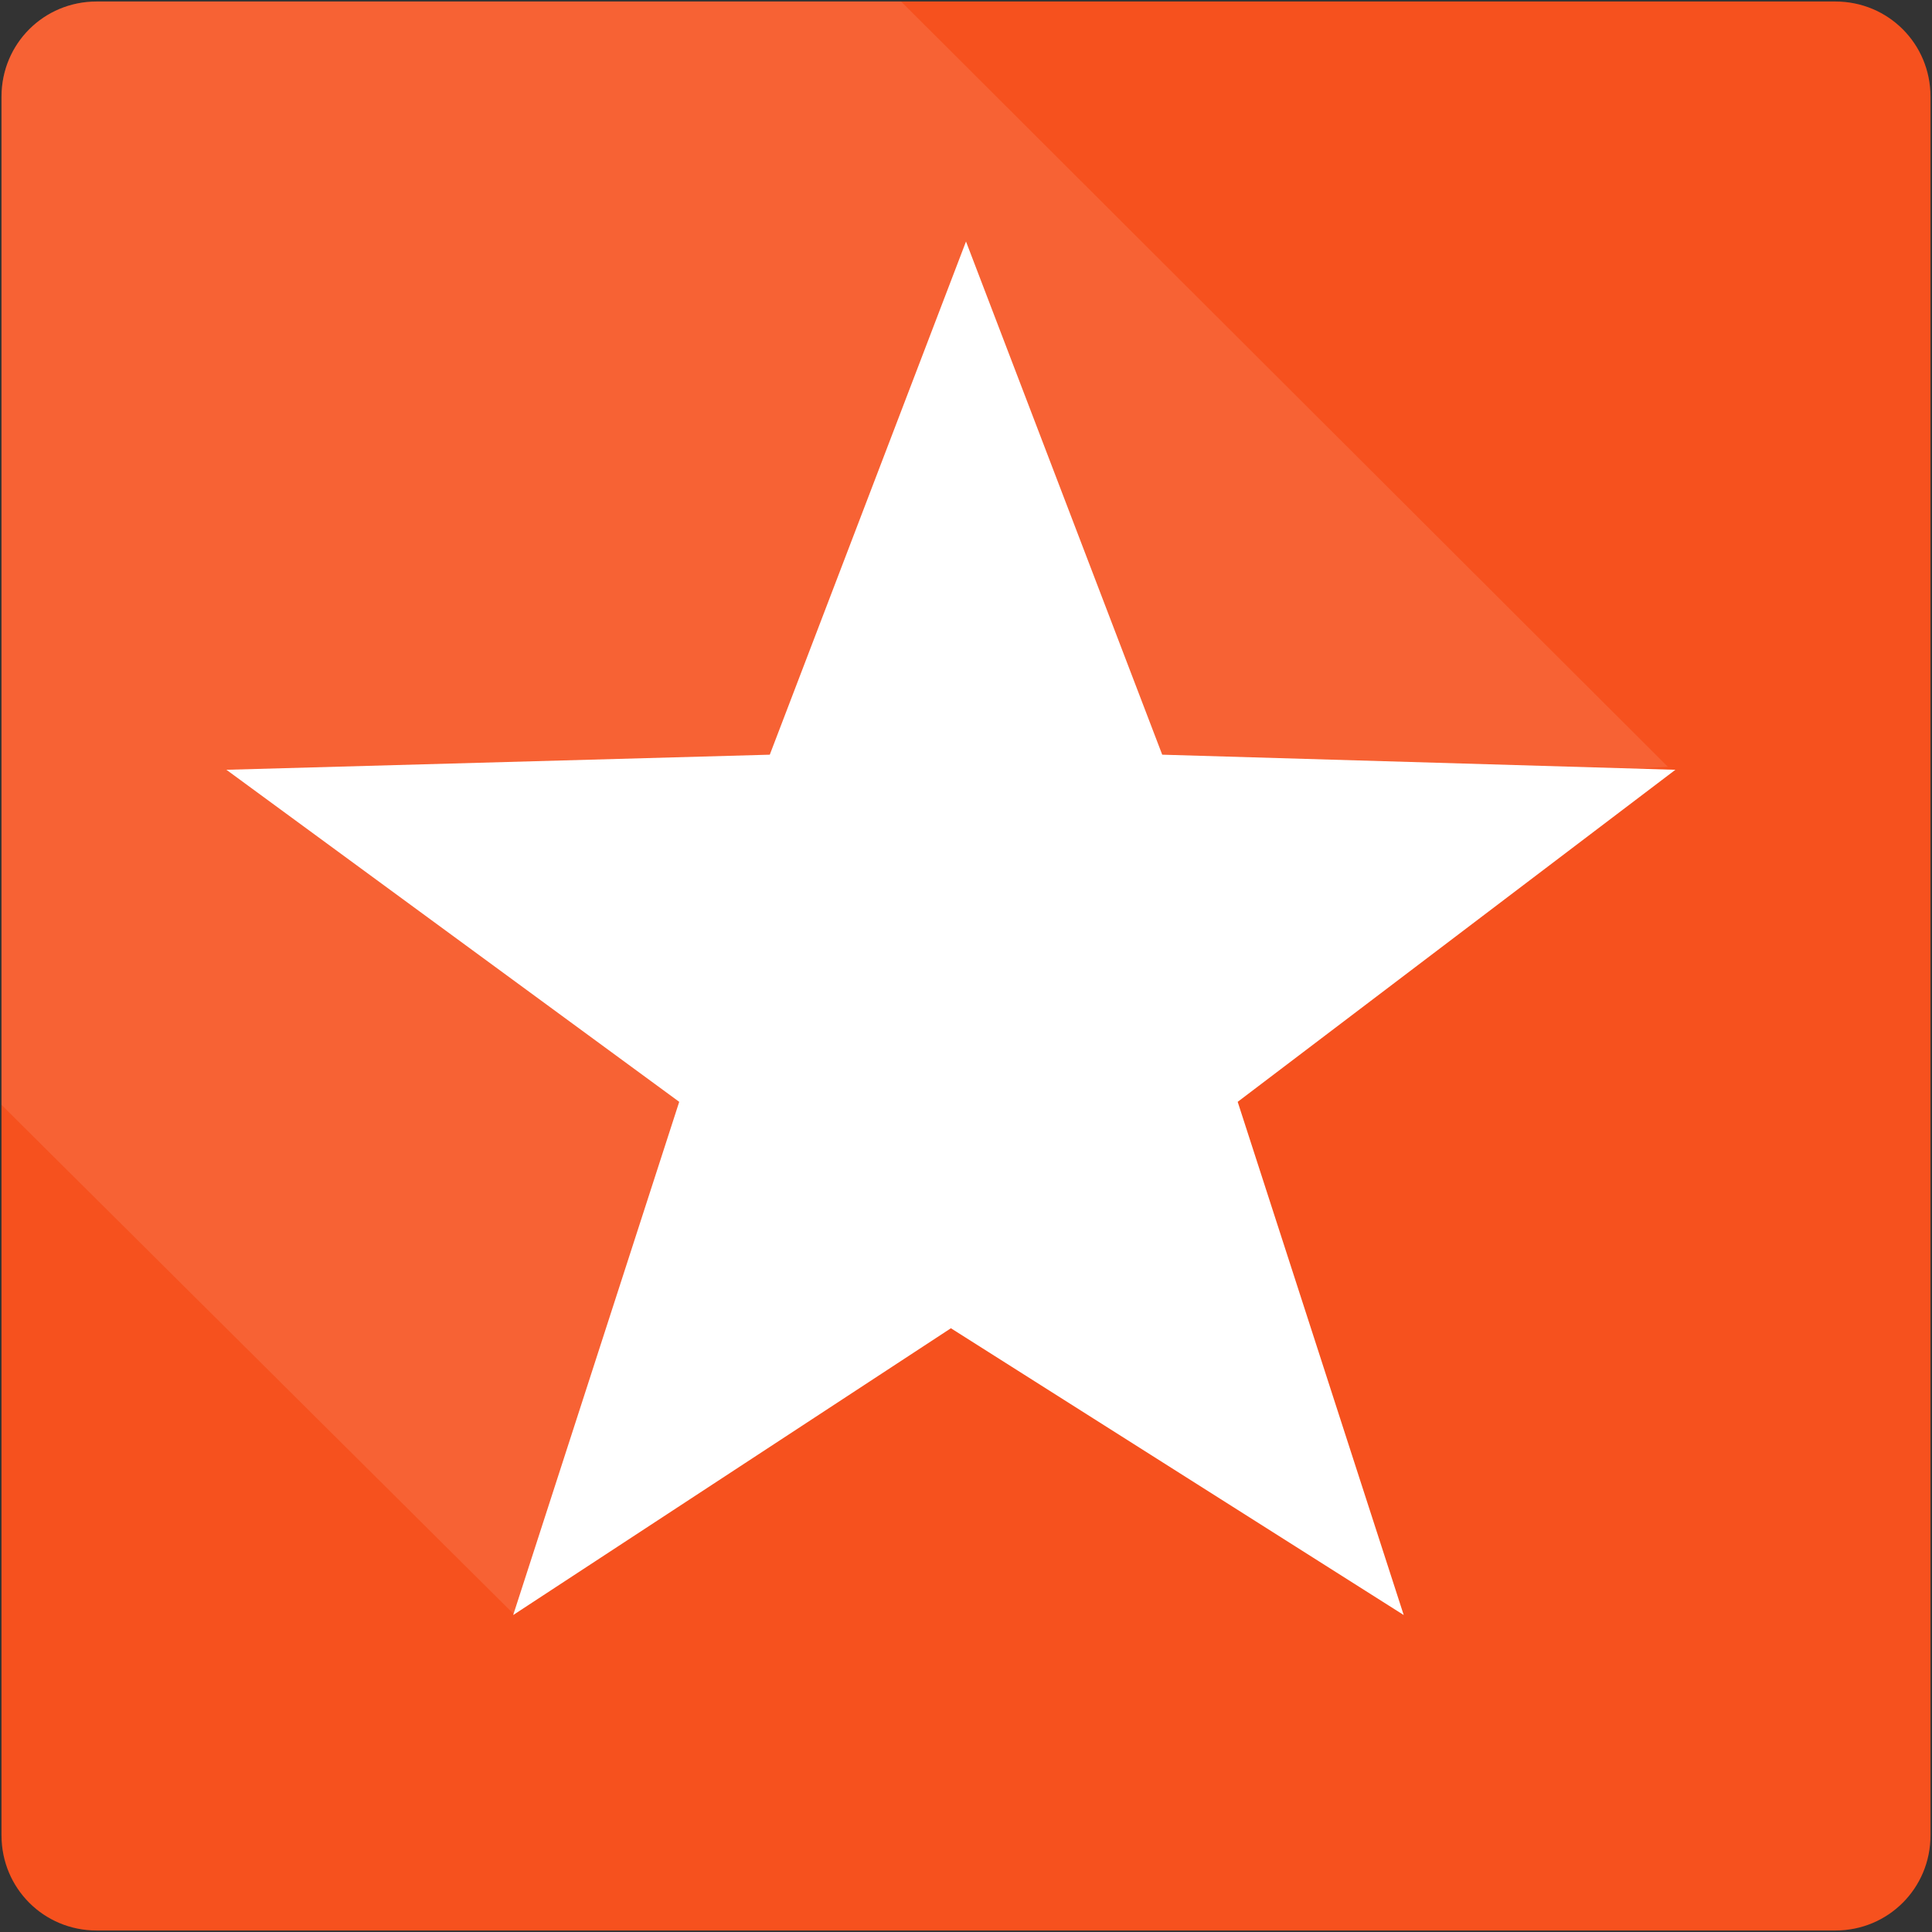 <svg width="128" height="128" viewBox="0 0 128 128" xmlns="http://www.w3.org/2000/svg">
    <rect x="0" y="0" width="128" height="128" fill="#333333" stroke="none"/>
    <title>other</title>
    <g fill="none">
        <path d="M6.4.1h115.2c3.5 0 6.3 2.8 6.3 6.3v115.2c0 3.5-2.8 6.3-6.3 6.3H6.4c-3.5 0-6.3-2.8-6.3-6.3V6.4C.1 2.9 2.9.1 6.4.1z"
              fill="#F6511E"/>
        <path d="M.1 6.4v66.8l34 33.8L53 74l19.3-20.7 38.2-2.5L59.7.1H6.4C2.9.1.1 2.9.1 6.4z" fill="#FFF" opacity=".1"/>
        <path fill="#FFF" d="M51 50l13-34 13 34 34 1-29 22 11 34-30-19-29 19 11-34-30-22z"/>
    </g>
</svg>